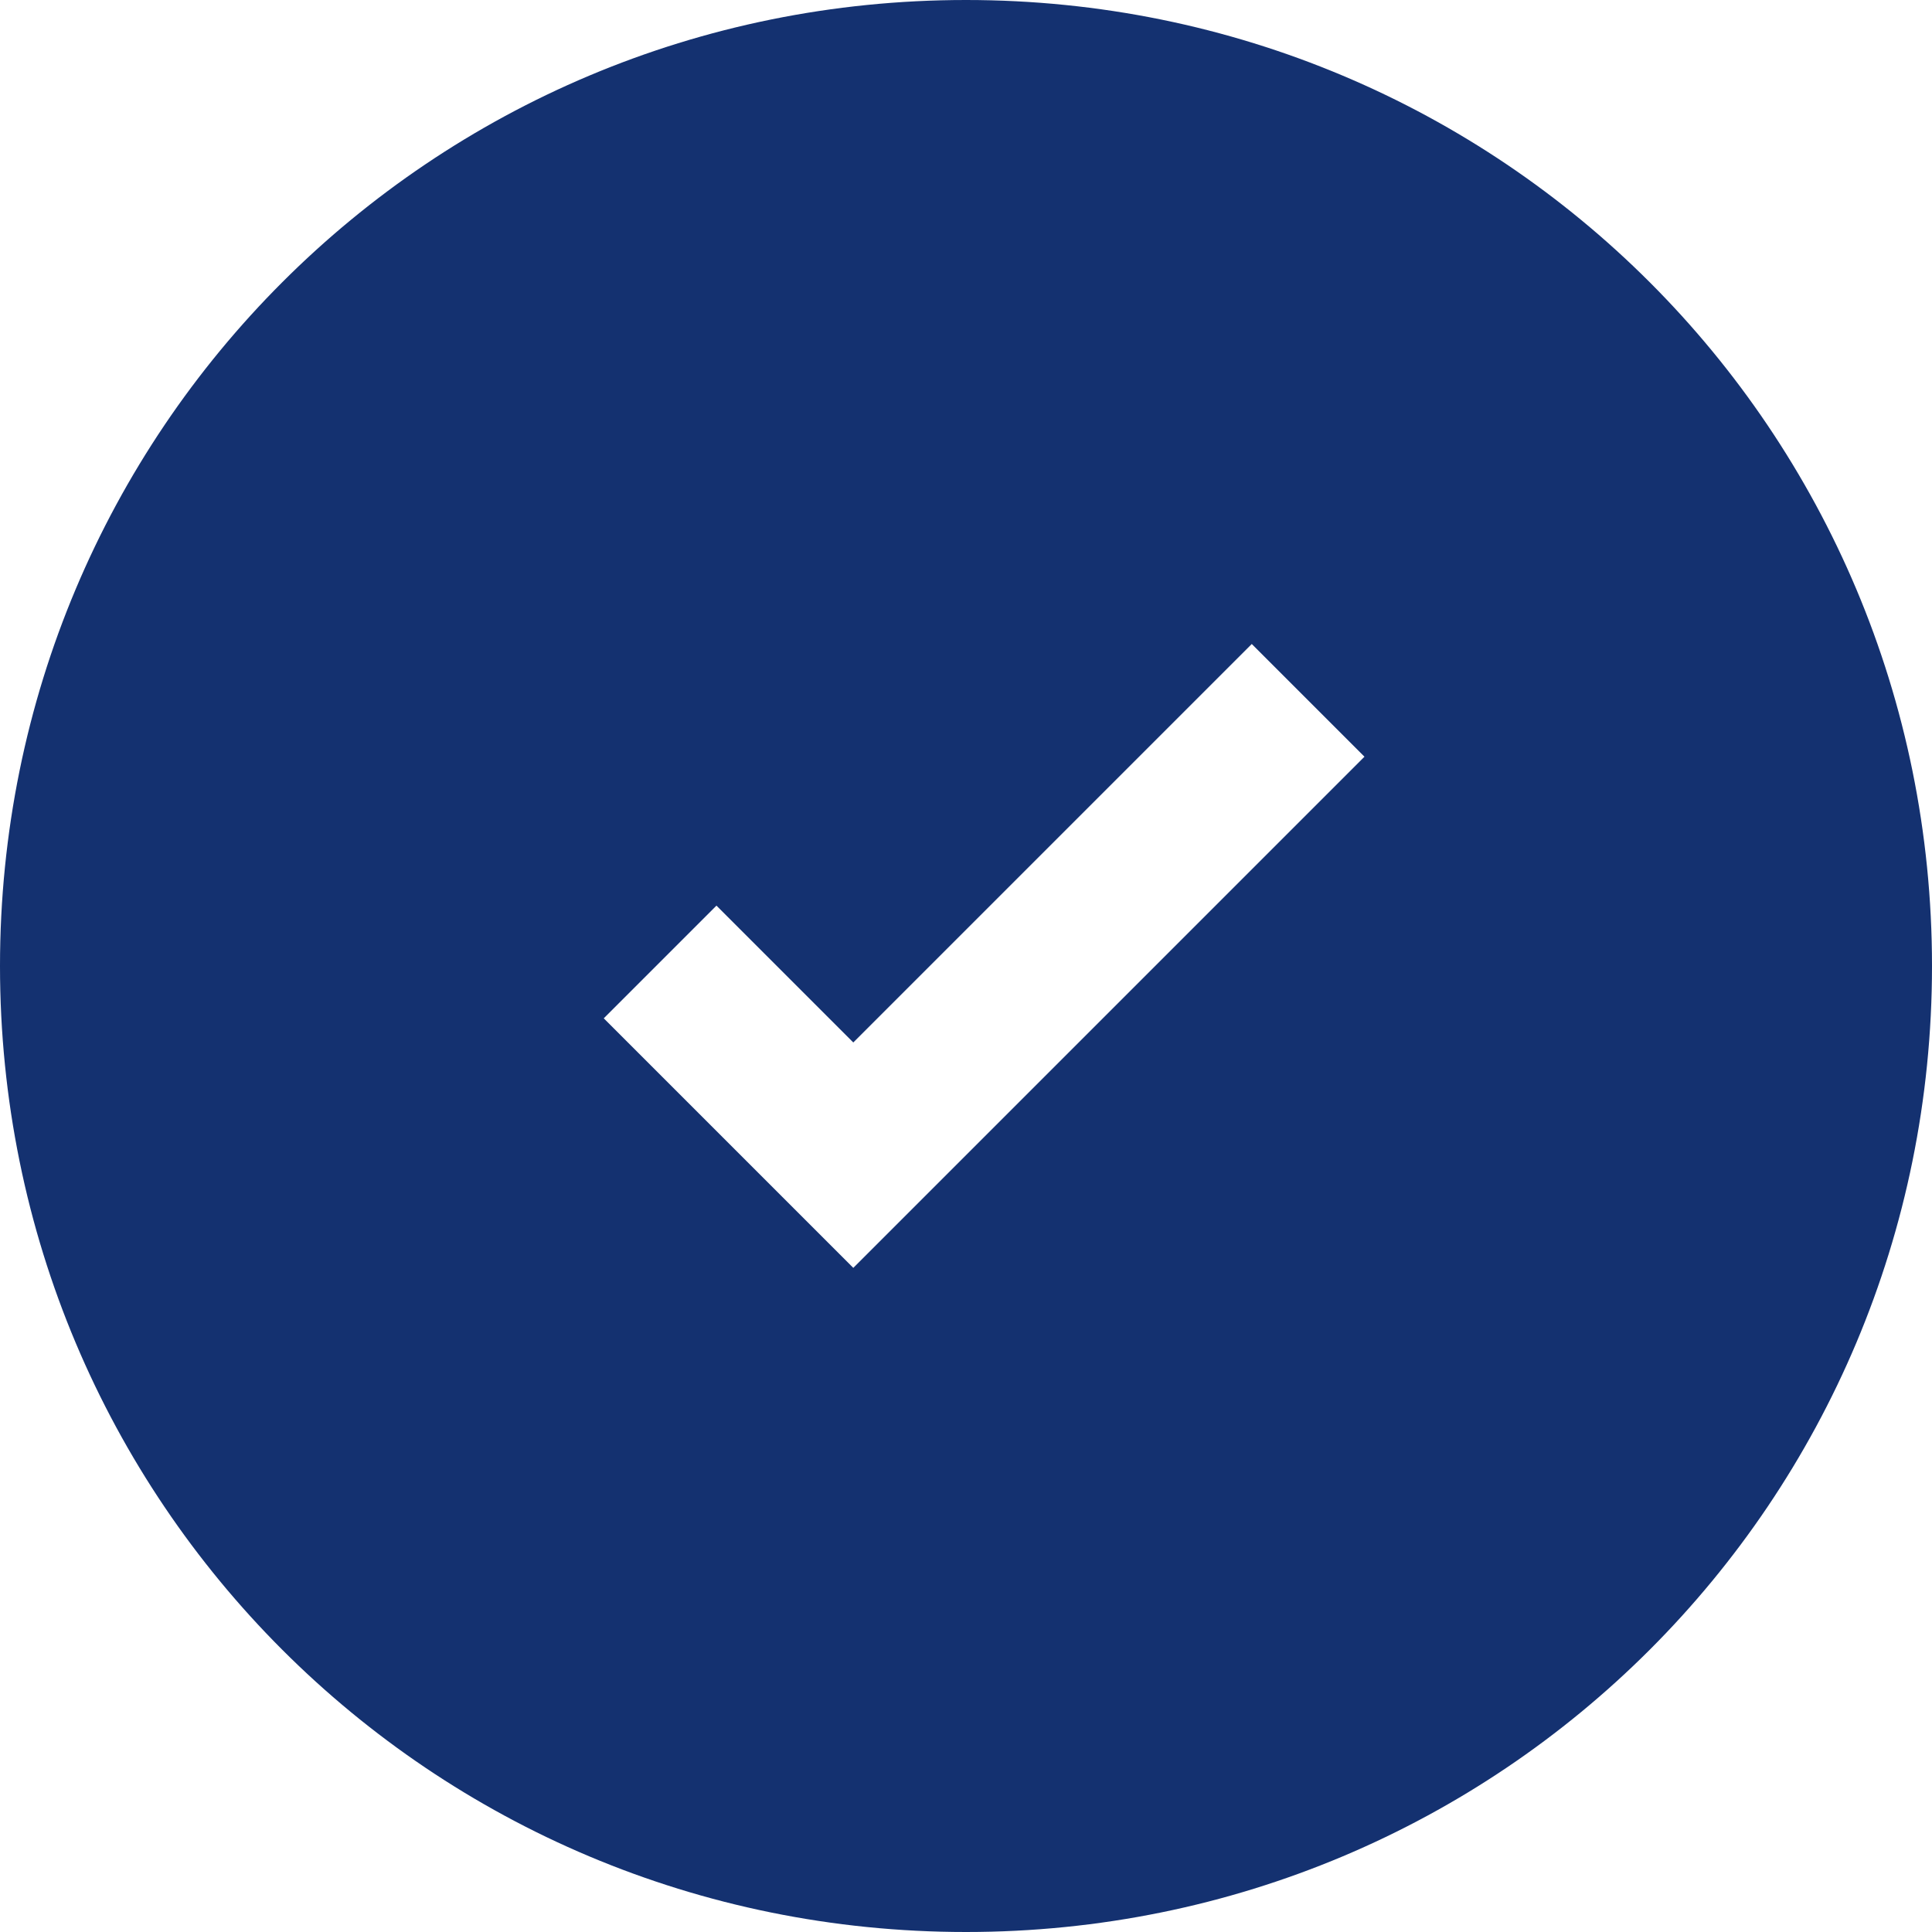 <?xml version="1.0" encoding="UTF-8"?>
<svg id="Layer_1" data-name="Layer 1" xmlns="http://www.w3.org/2000/svg" version="1.1" viewBox="0 0 48 48">
  <defs>
    <style>
      .cls-1 {
        fill: #143170;
        stroke-width: 0px;
      }
    </style>
  </defs>
  <path class="cls-1" d="M24,0C10.7,0,0,10.7,0,24s10.7,24,24,24,24-10.7,24-24S37.3,0,24,0ZM21.2,31.5l-6.2-6.2,2.8-2.8,3.4,3.4,9.9-9.9,2.8,2.8-12.7,12.7Z"/>
</svg>